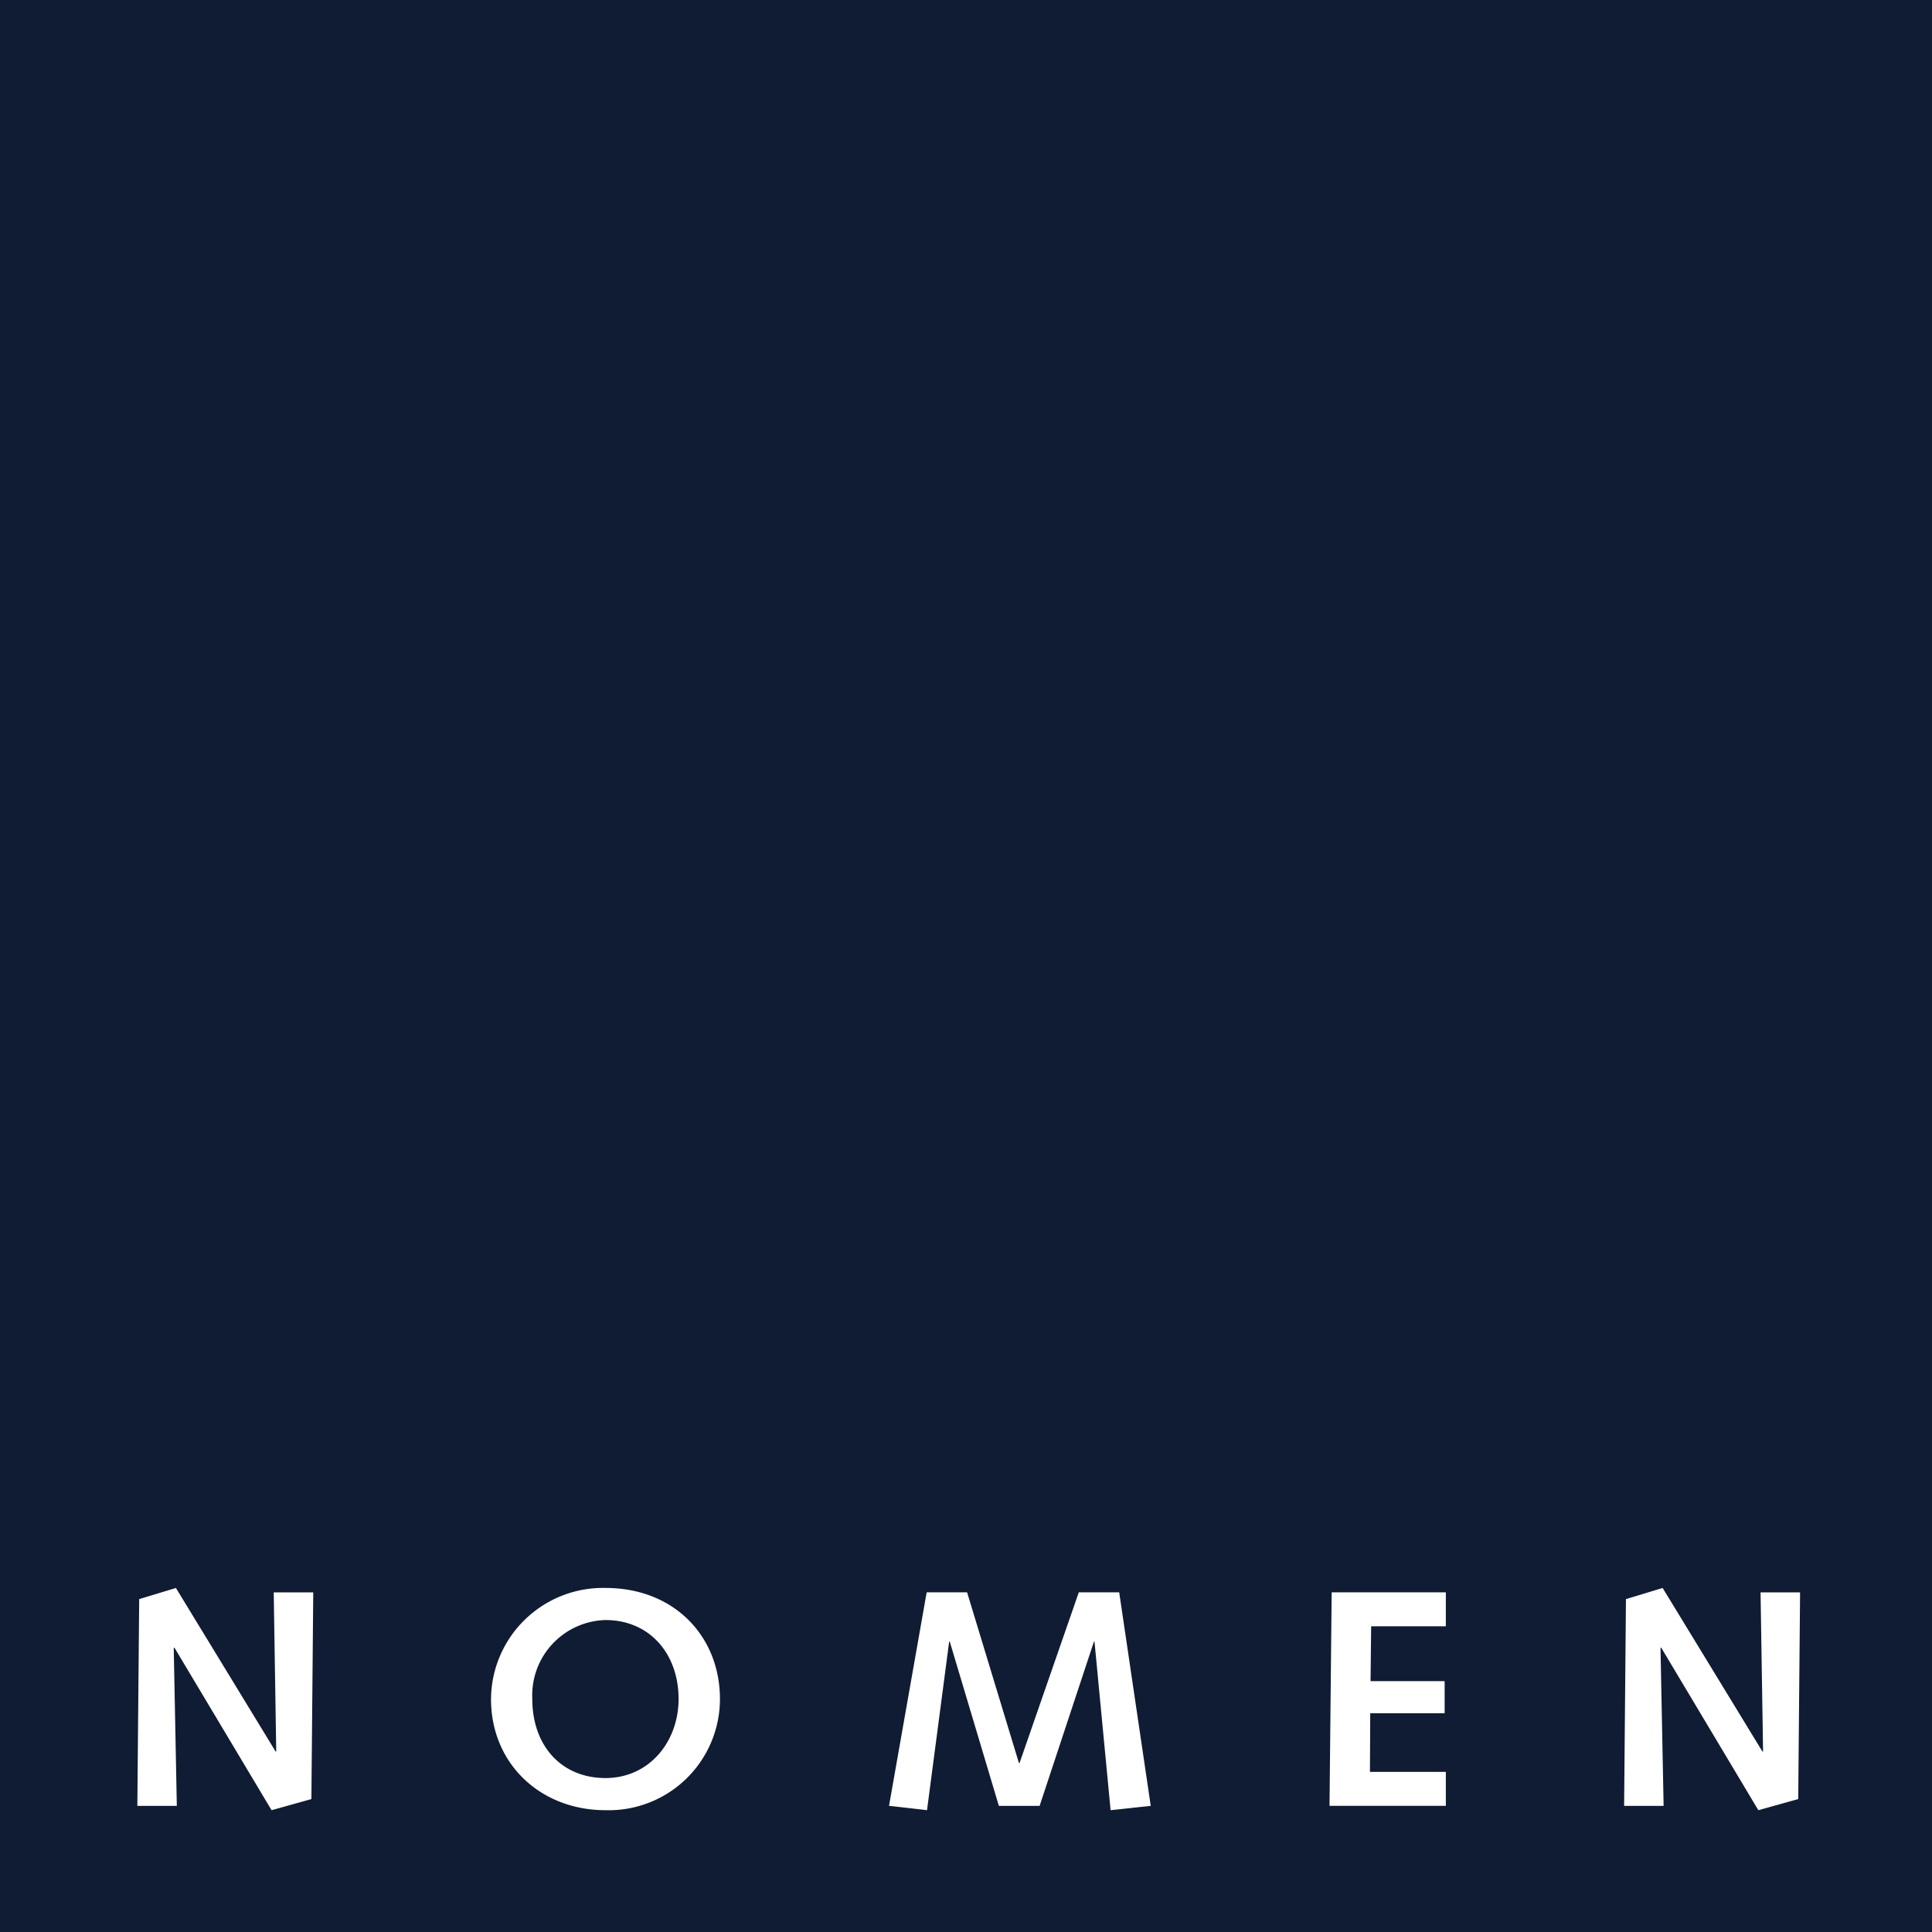 <svg id="Raggruppa_28535" data-name="Raggruppa 28535" xmlns="http://www.w3.org/2000/svg" xmlns:xlink="http://www.w3.org/1999/xlink" width="208.25" height="208.248" viewBox="0 0 208.25 208.248">
  <defs>
    <clipPath id="clip-path">
      <rect id="Rettangolo_3626" data-name="Rettangolo 3626" width="208.25" height="208.248" fill="none"/>
    </clipPath>
  </defs>
  <rect id="Rettangolo_3625" data-name="Rettangolo 3625" width="208.25" height="208.248" fill="#101c33"/>
  <path id="Tracciato_10374" data-name="Tracciato 10374" d="M8.123,117.4h4.254l-.332-17,.067-.067,10.477,17.532,4.294-1.2.2-22.28h-4.26l.27,17.158h-.066L12.279,93.911l-3.957,1.2Z" transform="translate(6.682 77.255)" fill="#fff"/>
  <g id="Raggruppa_26002" data-name="Raggruppa 26002">
    <g id="Raggruppa_26001" data-name="Raggruppa 26001" clip-path="url(#clip-path)">
      <path id="Tracciato_10375" data-name="Tracciato 10375" d="M33.489,105.883a8.115,8.115,0,0,1,7.885-8.514c4.755,0,7.883,3.625,7.883,8.514,0,4.56-3.128,8.517-7.883,8.517s-7.885-3.49-7.885-8.517m-4.451,0c0,6.99,5.349,11.982,12.336,11.982a11.994,11.994,0,0,0,12.341-11.982c0-6.713-4.887-11.973-12.341-11.973a12.069,12.069,0,0,0-12.336,11.973" transform="translate(23.888 77.255)" fill="#fff"/>
      <path id="Tracciato_10376" data-name="Tracciato 10376" d="M52.576,117.184l4.094.468,2.388-18.166h.066l5.291,17.7h4.393l5.854-17.7h.062l1.735,18.166,4.327-.468-3.4-23.016H73.032l-6.387,18.4h-.067l-5.588-18.4H56.635Z" transform="translate(43.252 77.467)" fill="#fff"/>
      <path id="Tracciato_10377" data-name="Tracciato 10377" d="M78.627,117.184H91.165v-3.66H82.983l.033-6.319h8.02v-3.461H83.05l.064-5.914h8.051V94.168H78.858Z" transform="translate(64.682 77.467)" fill="#fff"/>
      <path id="Tracciato_10378" data-name="Tracciato 10378" d="M96.049,117.4h4.258l-.335-17,.067-.067,10.477,17.532,4.3-1.2.2-22.28h-4.26l.272,17.158h-.071L100.2,93.911l-3.953,1.2Z" transform="translate(79.014 77.255)" fill="#fff"/>
    </g>
  </g>
</svg>
